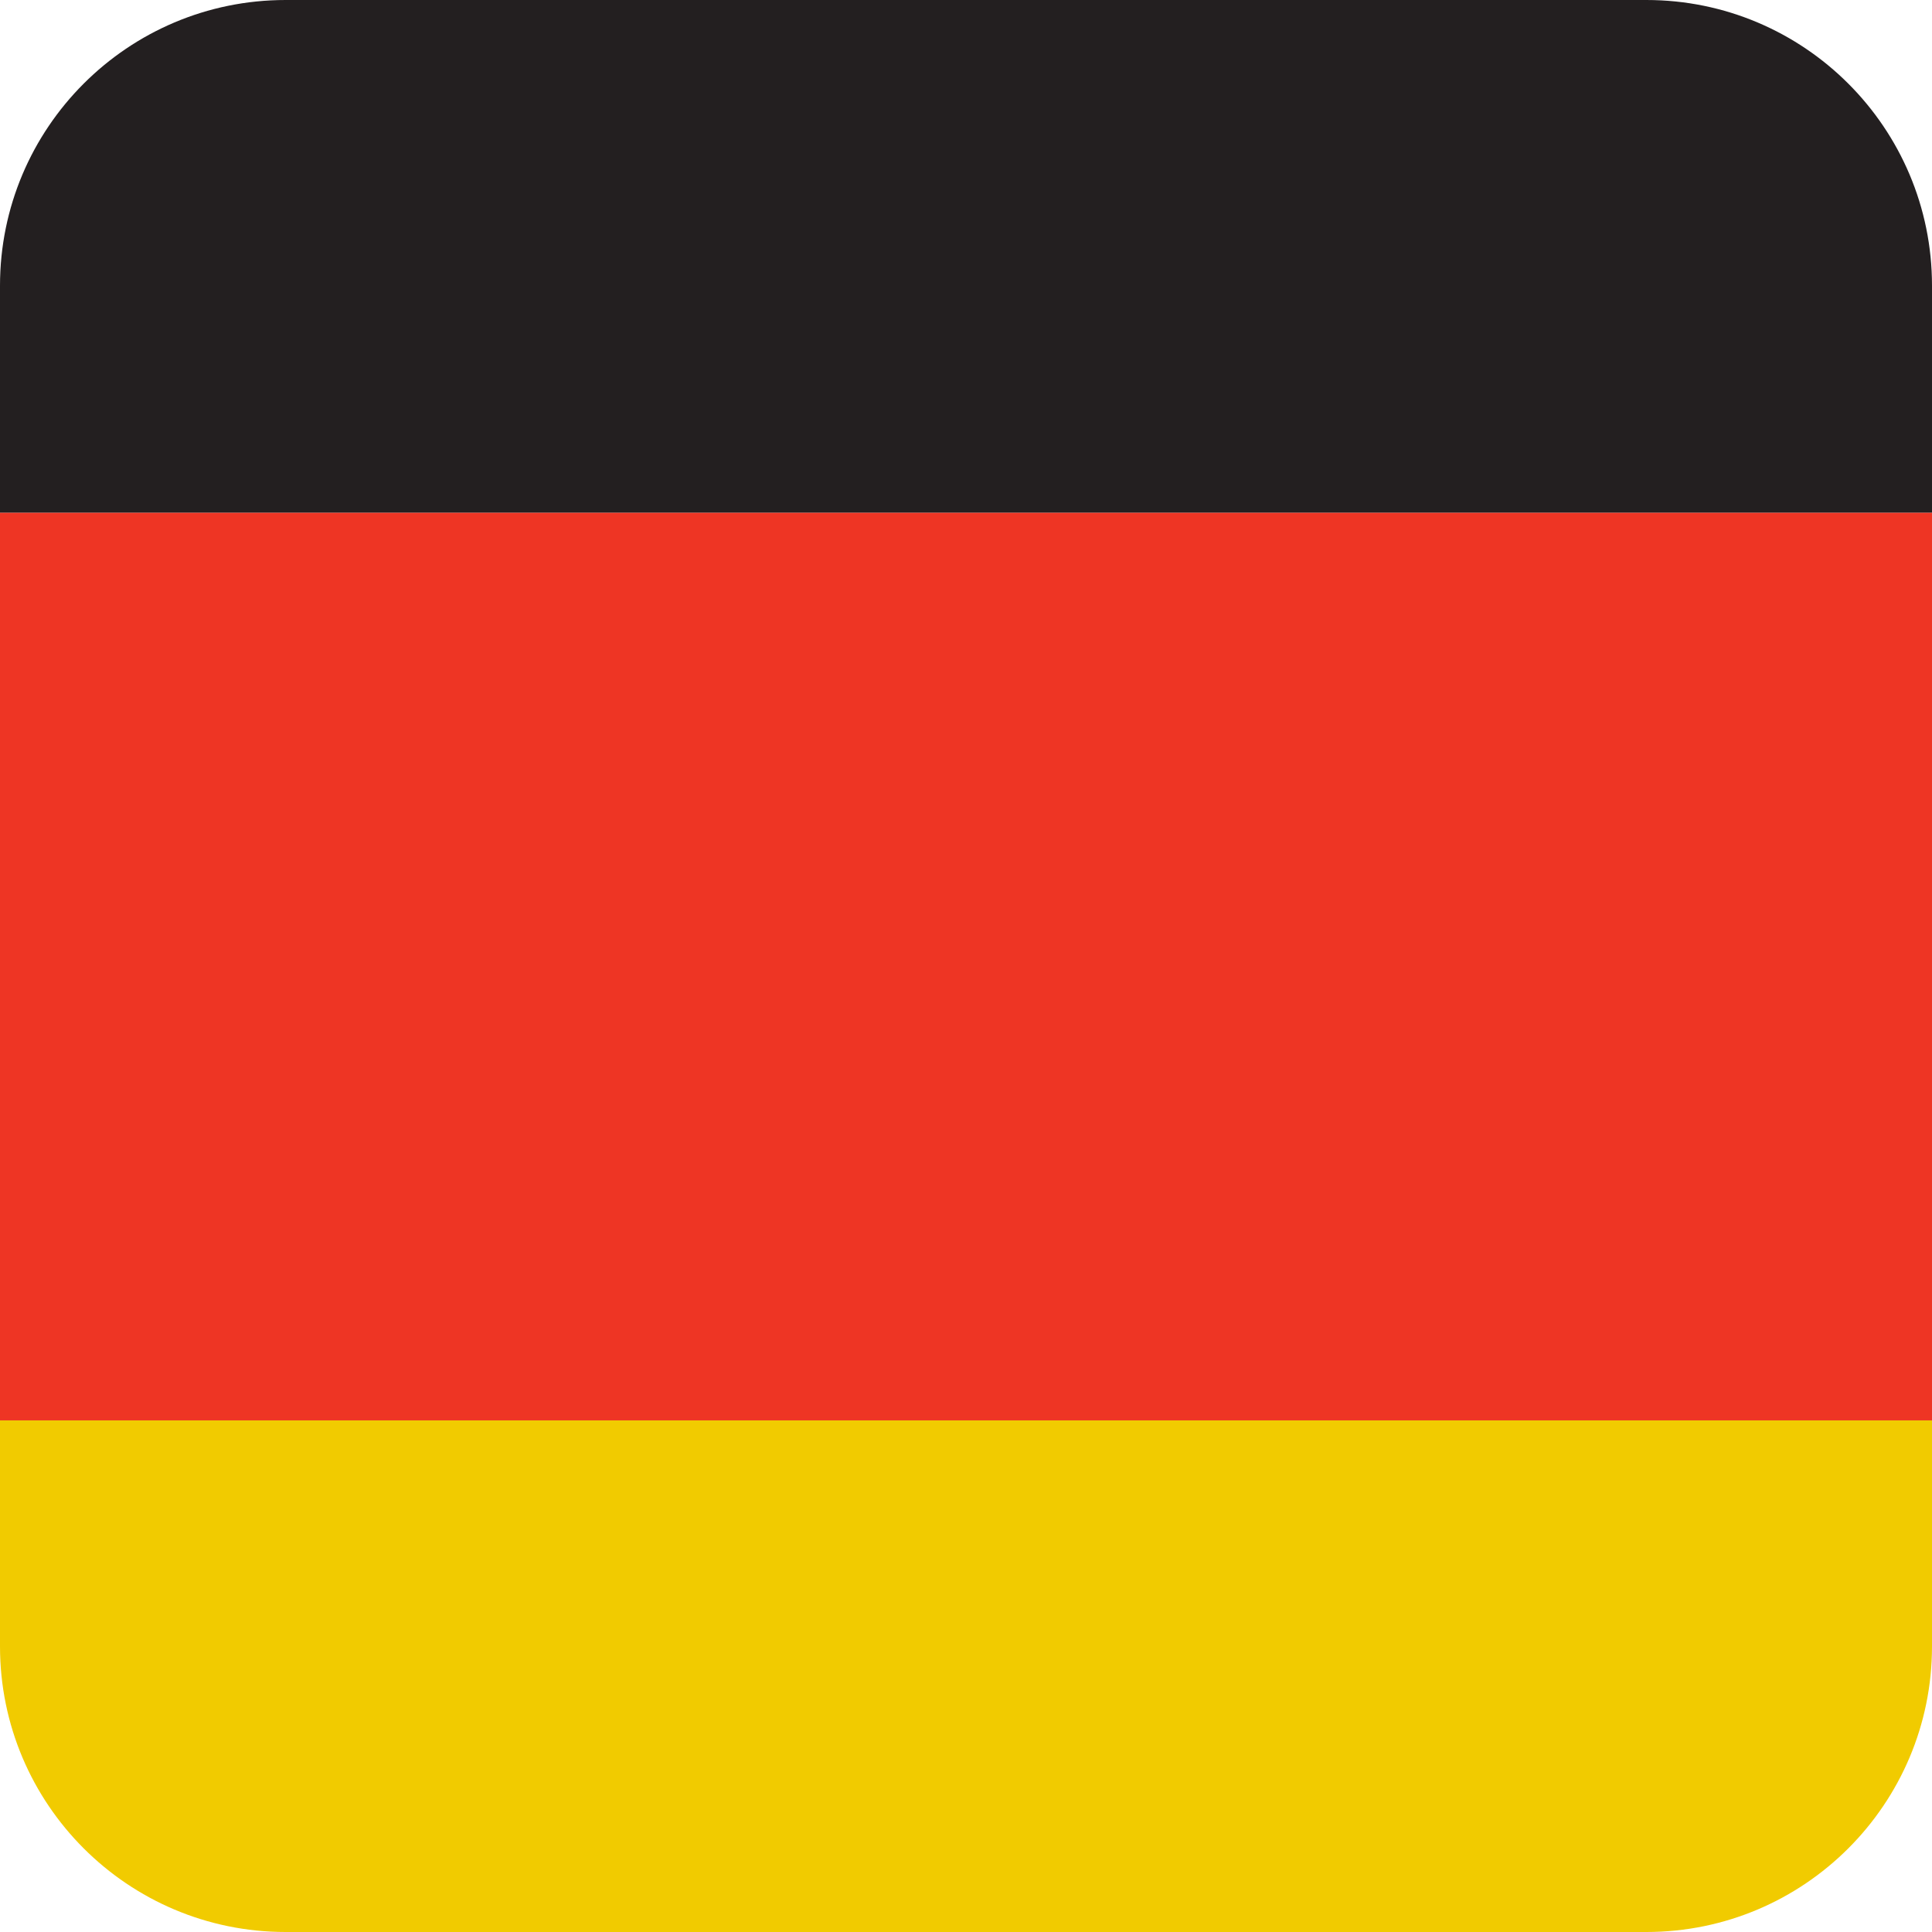 <?xml version="1.0" encoding="utf-8"?>
<!-- Generator: Adobe Illustrator 29.1.0, SVG Export Plug-In . SVG Version: 9.03 Build 55587)  -->
<!DOCTYPE svg PUBLIC "-//W3C//DTD SVG 1.1//EN" "http://www.w3.org/Graphics/SVG/1.1/DTD/svg11.dtd">
<svg version="1.1" id="Layer_1" xmlns:x="http://ns.adobe.com/Extensibility/1.0/" xmlns:i="http://ns.adobe.com/AdobeIllustrator/10.0/" xmlns:graph="http://ns.adobe.com/Graphs/1.0/"
	 xmlns="http://www.w3.org/2000/svg" xmlns:xlink="http://www.w3.org/1999/xlink" x="0px" y="0px" viewBox="0 0 42 42"
	 style="enable-background:new 0 0 42 42;" xml:space="preserve">
<style type="text/css">
	.st0{fill:#F1CB00;}
	.st1{fill:#231F20;}
	.st2{fill:#EE3524;}
</style>
<g>
	<path class="st0" d="M0,35.79C0,39.22,2.78,42,6.21,42h29.58C39.22,42,42,39.22,42,35.79v-4.912H0V35.79z"/>
	<path class="st1" d="M42,6.21C42,2.78,39.22,0,35.79,0H6.21C2.78,0,0,2.78,0,6.21v4.938h42V6.21z"/>
	<rect x="0" y="11.148" class="st2" width="42" height="19.73"/>
</g>
</svg>
